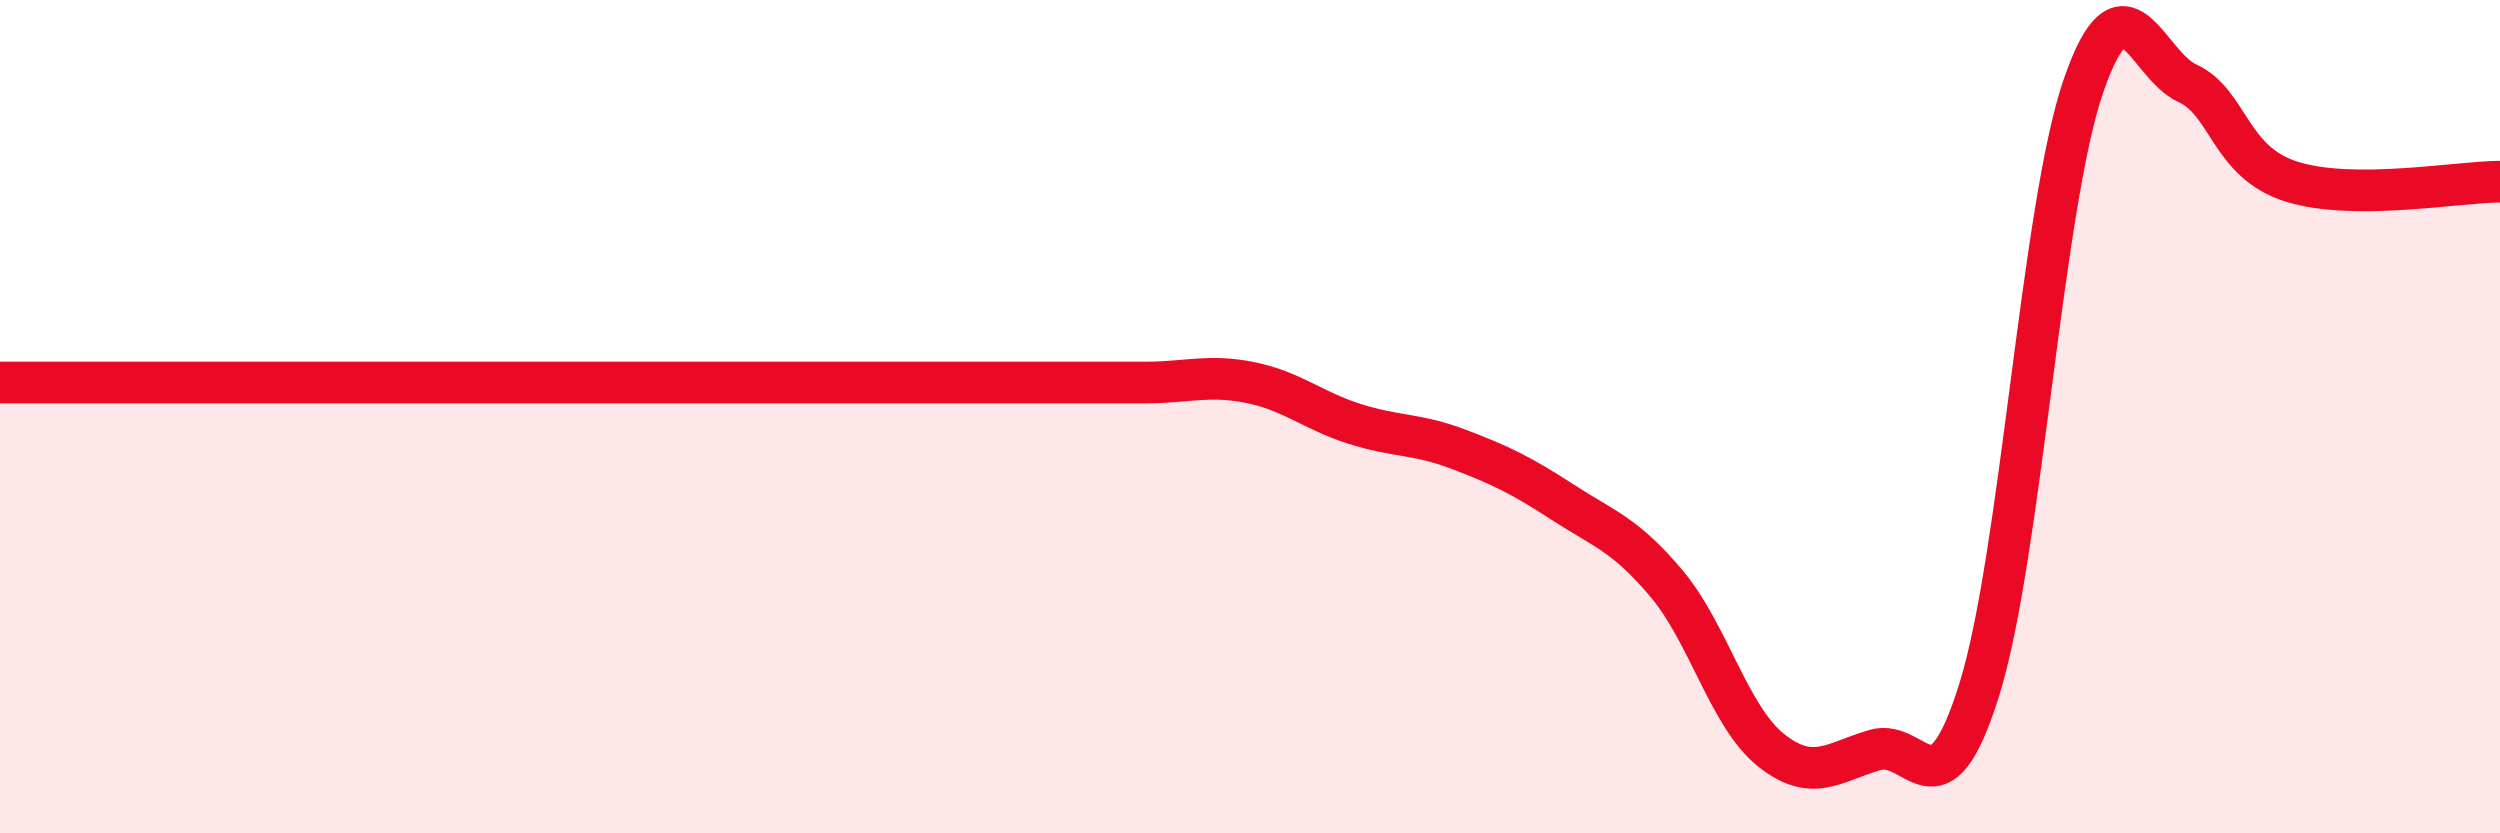 
    <svg width="60" height="20" viewBox="0 0 60 20" xmlns="http://www.w3.org/2000/svg">
      <path
        d="M 0,9.18 C 0.5,9.18 1.5,9.18 2.5,9.18 C 3.5,9.18 4,9.18 5,9.18 C 6,9.18 6.5,9.18 7.5,9.18 C 8.5,9.18 9,9.18 10,9.18 C 11,9.18 11.5,9.18 12.5,9.18 C 13.5,9.18 14,9.18 15,9.18 C 16,9.18 16.5,9.18 17.5,9.18 C 18.5,9.18 19,9.18 20,9.18 C 21,9.18 21.5,9.18 22.5,9.18 C 23.5,9.18 24,9.18 25,9.18 C 26,9.18 26.5,9.18 27.5,9.18 C 28.5,9.18 29,8.98 30,9.18 C 31,9.38 31.5,9.85 32.5,10.17 C 33.5,10.49 34,10.4 35,10.78 C 36,11.16 36.5,11.4 37.5,12.05 C 38.5,12.7 39,12.82 40,14.01 C 41,15.2 41.5,17.2 42.5,18 C 43.5,18.8 44,18.29 45,18 C 46,17.71 46.5,19.75 47.5,16.56 C 48.5,13.37 49,4.98 50,2.07 C 51,-0.84 51.5,1.54 52.5,2 C 53.5,2.46 53.5,3.89 55,4.36 C 56.5,4.83 59,4.36 60,4.36L60 20L0 20Z"
        fill="#EB0A25"
        opacity="0.1"
        stroke-linecap="round"
        stroke-linejoin="round"
      />
      <path
        d="M 0,9.18 C 0.5,9.18 1.5,9.18 2.5,9.18 C 3.5,9.18 4,9.18 5,9.18 C 6,9.18 6.5,9.18 7.5,9.18 C 8.5,9.18 9,9.18 10,9.18 C 11,9.18 11.5,9.18 12.5,9.18 C 13.5,9.18 14,9.18 15,9.18 C 16,9.18 16.5,9.18 17.5,9.18 C 18.5,9.18 19,9.18 20,9.18 C 21,9.18 21.5,9.18 22.5,9.18 C 23.5,9.18 24,9.18 25,9.18 C 26,9.18 26.5,9.18 27.5,9.18 C 28.5,9.18 29,8.98 30,9.18 C 31,9.38 31.5,9.85 32.5,10.17 C 33.5,10.49 34,10.4 35,10.78 C 36,11.16 36.5,11.4 37.5,12.05 C 38.5,12.7 39,12.82 40,14.01 C 41,15.2 41.5,17.2 42.5,18 C 43.5,18.8 44,18.29 45,18 C 46,17.71 46.5,19.75 47.5,16.56 C 48.5,13.37 49,4.98 50,2.07 C 51,-0.84 51.5,1.54 52.5,2 C 53.5,2.46 53.5,3.89 55,4.36 C 56.5,4.83 59,4.36 60,4.36"
        stroke="#EB0A25"
        stroke-width="1"
        fill="none"
        stroke-linecap="round"
        stroke-linejoin="round"
      />
    </svg>
  